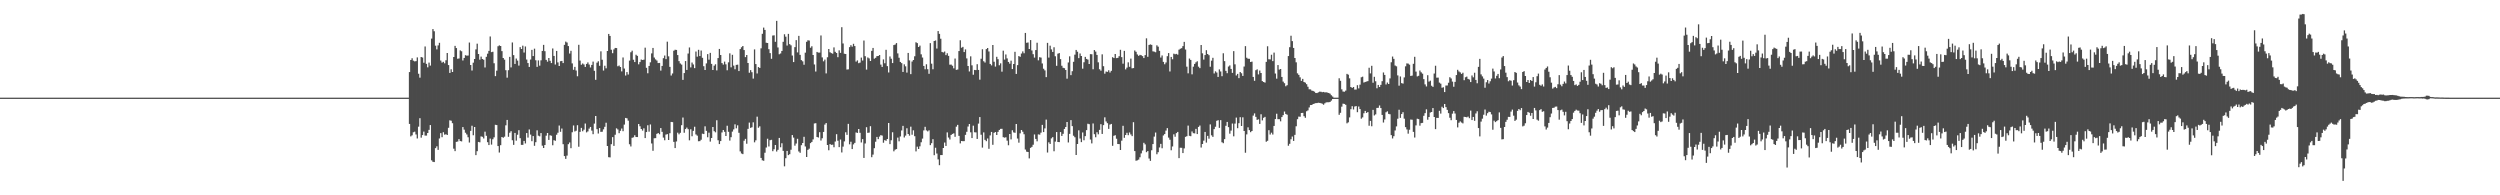 <?xml version="1.0" encoding="UTF-8"?>
<svg xmlns="http://www.w3.org/2000/svg" width="1920" height="150">
  <path d="M0 75.000h1v1.000H0zM1 75.000h1v1.000H1zM2 75.000h1v1.000H2zM3 75.000h1v1.000H3zM4 75.000h1v1.000H4zM5 75.000h1v1.000H5zM6 75.000h1v1.000H6zM7 75.000h1v1.000H7zM8 75.000h1v1.000H8zM9 75.000h1v1.000H9zM10 75.000h1v1.000H10zM11 75.000h1v1.000H11zM12 75.000h1v1.000H12zM13 75.000h1v1.000H13zM14 75.000h1v1.000H14zM15 75.000h1v1.000H15zM16 75.000h1v1.000H16zM17 75.000h1v1.000H17zM18 75.000h1v1.000H18zM19 75.000h1v1.000H19zM20 75.000h1v1.000H20zM21 75.000h1v1.000H21zM22 75.000h1v1.000H22zM23 75.000h1v1.000H23zM24 75.000h1v1.000H24zM25 75.000h1v1.000H25zM26 75.000h1v1.000H26zM27 75.000h1v1.000H27zM28 75.000h1v1.000H28zM29 75.000h1v1.000H29zM30 75.000h1v1.000H30zM31 75.000h1v1.000H31zM32 75.000h1v1.000H32zM33 75.000h1v1.000H33zM34 75.000h1v1.000H34zM35 75.000h1v1.000H35zM36 75.000h1v1.000H36zM37 75.000h1v1.000H37zM38 75.000h1v1.000H38zM39 75.000h1v1.000H39zM40 75.000h1v1.000H40zM41 75.000h1v1.000H41zM42 75.000h1v1.000H42zM43 75.000h1v1.000H43zM44 75.000h1v1.000H44zM45 75.000h1v1.000H45zM46 75.000h1v1.000H46zM47 75.000h1v1.000H47zM48 75.000h1v1.000H48zM49 75.000h1v1.000H49zM50 75.000h1v1.000H50zM51 75.000h1v1.000H51zM52 75.000h1v1.000H52zM53 75.000h1v1.000H53zM54 75.000h1v1.000H54zM55 75.000h1v1.000H55zM56 75.000h1v1.000H56zM57 75.000h1v1.000H57zM58 75.000h1v1.000H58zM59 75.000h1v1.000H59zM60 75.000h1v1.000H60zM61 75.000h1v1.000H61zM62 75.000h1v1.000H62zM63 75.000h1v1.000H63zM64 75.000h1v1.000H64zM65 75.000h1v1.000H65zM66 75.000h1v1.000H66zM67 75.000h1v1.000H67zM68 75.000h1v1.000H68zM69 75.000h1v1.000H69zM70 75.000h1v1.000H70zM71 75.000h1v1.000H71zM72 75.000h1v1.000H72zM73 75.000h1v1.000H73zM74 75.000h1v1.000H74zM75 75.000h1v1.000H75zM76 75.000h1v1.000H76zM77 75.000h1v1.000H77zM78 75.000h1v1.000H78zM79 75.000h1v1.000H79zM80 75.000h1v1.000H80zM81 75.000h1v1.000H81zM82 75.000h1v1.000H82zM83 75.000h1v1.000H83zM84 75.000h1v1.000H84zM85 75.000h1v1.000H85zM86 75.000h1v1.000H86zM87 75.000h1v1.000H87zM88 75.000h1v1.000H88zM89 75.000h1v1.000H89zM90 75.000h1v1.000H90zM91 75.000h1v1.000H91zM92 75.000h1v1.000H92zM93 75.000h1v1.000H93zM94 75.000h1v1.000H94zM95 75.000h1v1.000H95zM96 75.000h1v1.000H96zM97 75.000h1v1.000H97zM98 75.000h1v1.000H98zM99 75.000h1v1.000H99zM100 75.000h1v1.000H100zM101 75.000h1v1.000H101zM102 75.000h1v1.000H102zM103 75.000h1v1.000H103zM104 75.000h1v1.000H104zM105 75.000h1v1.000H105zM106 75.000h1v1.000H106zM107 75.000h1v1.000H107zM108 75.000h1v1.000H108zM109 75.000h1v1.000H109zM110 75.000h1v1.000H110zM111 75.000h1v1.000H111zM112 75.000h1v1.000H112zM113 75.000h1v1.000H113zM114 75.000h1v1.000H114zM115 75.000h1v1.000H115zM116 75.000h1v1.000H116zM117 75.000h1v1.000H117zM118 75.000h1v1.000H118zM119 75.000h1v1.000H119zM120 75.000h1v1.000H120zM121 75.000h1v1.000H121zM122 75.000h1v1.000H122zM123 75.000h1v1.000H123zM124 75.000h1v1.000H124zM125 75.000h1v1.000H125zM126 75.000h1v1.000H126zM127 75.000h1v1.000H127zM128 75.000h1v1.000H128zM129 75.000h1v1.000H129zM130 75.000h1v1.000H130zM131 75.000h1v1.000H131zM132 75.000h1v1.000H132zM133 75.000h1v1.000H133zM134 75.000h1v1.000H134zM135 75.000h1v1.000H135zM136 75.000h1v1.000H136zM137 75.000h1v1.000H137zM138 75.000h1v1.000H138zM139 75.000h1v1.000H139zM140 75.000h1v1.000H140zM141 75.000h1v1.000H141zM142 75.000h1v1.000H142zM143 75.000h1v1.000H143zM144 75.000h1v1.000H144zM145 75.000h1v1.000H145zM146 75.000h1v1.000H146zM147 75.000h1v1.000H147zM148 75.000h1v1.000H148zM149 75.000h1v1.000H149zM150 75.000h1v1.000H150zM151 75.000h1v1.000H151zM152 75.000h1v1.000H152zM153 75.000h1v1.000H153zM154 75.000h1v1.000H154zM155 75.000h1v1.000H155zM156 75.000h1v1.000H156zM157 75.000h1v1.000H157zM158 75.000h1v1.000H158zM159 75.000h1v1.000H159zM160 75.000h1v1.000H160zM161 75.000h1v1.000H161zM162 75.000h1v1.000H162zM163 75.000h1v1.000H163zM164 75.000h1v1.000H164zM165 75.000h1v1.000H165zM166 75.000h1v1.000H166zM167 75.000h1v1.000H167zM168 75.000h1v1.000H168zM169 75.000h1v1.000H169zM170 75.000h1v1.000H170zM171 75.000h1v1.000H171zM172 75.000h1v1.000H172zM173 75.000h1v1.000H173zM174 75.000h1v1.000H174zM175 75.000h1v1.000H175zM176 75.000h1v1.000H176zM177 75.000h1v1.000H177zM178 75.000h1v1.000H178zM179 75.000h1v1.000H179zM180 75.000h1v1.000H180zM181 75.000h1v1.000H181zM182 75.000h1v1.000H182zM183 75.000h1v1.000H183zM184 75.000h1v1.000H184zM185 75.000h1v1.000H185zM186 75.000h1v1.000H186zM187 75.000h1v1.000H187zM188 75.000h1v1.000H188zM189 75.000h1v1.000H189zM190 75.000h1v1.000H190zM191 75.000h1v1.000H191zM192 75.000h1v1.000H192zM193 75.000h1v1.000H193zM194 75.000h1v1.000H194zM195 75.000h1v1.000H195zM196 75.000h1v1.000H196zM197 75.000h1v1.000H197zM198 75.000h1v1.000H198zM199 75.000h1v1.000H199zM200 75.000h1v1.000H200zM201 75.000h1v1.000H201zM202 75.000h1v1.000H202zM203 75.000h1v1.000H203zM204 75.000h1v1.000H204zM205 75.000h1v1.000H205zM206 75.000h1v1.000H206zM207 75.000h1v1.000H207zM208 75.000h1v1.000H208zM209 75.000h1v1.000H209zM210 75.000h1v1.000H210zM211 75.000h1v1.000H211zM212 75.000h1v1.000H212zM213 75.000h1v1.000H213zM214 75.000h1v1.000H214zM215 75.000h1v1.000H215zM216 75.000h1v1.000H216zM217 75.000h1v1.000H217zM218 75.000h1v1.000H218zM219 75.000h1v1.000H219zM220 75.000h1v1.000H220zM221 75.000h1v1.000H221zM222 75.000h1v1.000H222zM223 75.000h1v1.000H223zM224 75.000h1v1.000H224zM225 75.000h1v1.000H225zM226 75.000h1v1.000H226zM227 75.000h1v1.000H227zM228 75.000h1v1.000H228zM229 75.000h1v1.000H229zM230 75.000h1v1.000H230zM231 75.000h1v1.000H231zM232 75.000h1v1.000H232zM233 75.000h1v1.000H233zM234 75.000h1v1.000H234zM235 75.000h1v1.000H235zM236 75.000h1v1.000H236zM237 75.000h1v1.000H237zM238 75.000h1v1.000H238zM239 75.000h1v1.000H239zM240 75.000h1v1.000H240zM241 75.000h1v1.000H241zM242 75.000h1v1.000H242zM243 75.000h1v1.000H243zM244 75.000h1v1.000H244zM245 75.000h1v1.000H245zM246 75.000h1v1.000H246zM247 75.000h1v1.000H247zM248 75.000h1v1.000H248zM249 75.000h1v1.000H249zM250 75.000h1v1.000H250zM251 75.000h1v1.000H251zM252 75.000h1v1.000H252zM253 75.000h1v1.000H253zM254 75.000h1v1.000H254zM255 75.000h1v1.000H255zM256 75.000h1v1.000H256zM257 75.000h1v1.000H257zM258 75.000h1v1.000H258zM259 75.000h1v1.000H259zM260 75.000h1v1.000H260zM261 75.000h1v1.000H261zM262 75.000h1v1.000H262zM263 75.000h1v1.000H263zM264 75.000h1v1.000H264zM265 75.000h1v1.000H265zM266 75.000h1v1.000H266zM267 75.000h1v1.000H267zM268 75.000h1v1.000H268zM269 75.000h1v1.000H269zM270 75.000h1v1.000H270zM271 75.000h1v1.000H271zM272 75.000h1v1.000H272zM273 75.000h1v1.000H273zM274 75.000h1v1.000H274zM275 75.000h1v1.000H275zM276 75.000h1v1.000H276zM277 75.000h1v1.000H277zM278 75.000h1v1.000H278zM279 75.000h1v1.000H279zM280 75.000h1v1.000H280zM281 75.000h1v1.000H281zM282 75.000h1v1.000H282zM283 75.000h1v1.000H283zM284 75.000h1v1.000H284zM285 75.000h1v1.000H285zM286 75.000h1v1.000H286zM287 75.000h1v1.000H287zM288 75.000h1v1.000H288zM289 75.000h1v1.000H289zM290 75.000h1v1.000H290zM291 75.000h1v1.000H291zM292 75.000h1v1.000H292zM293 75.000h1v1.000H293zM294 75.000h1v1.000H294zM295 75.000h1v1.000H295zM296 75.000h1v1.000H296zM297 75.000h1v1.000H297zM298 75.000h1v1.000H298zM299 75.000h1v1.000H299zM300 75.000h1v1.000H300zM301 75.000h1v1.000H301zM302 75.000h1v1.000H302zM303 75.000h1v1.000H303zM304 75.000h1v1.000H304zM305 75.000h1v1.000H305zM306 75.000h1v1.000H306zM307 75.000h1v1.000H307zM308 75.000h1v1.000H308zM309 75.000h1v1.000H309zM310 75.000h1v1.000H310zM311 75.000h1v1.000H311zM312 75.000h1v1.000H312zM313 75.000h1v1.000H313zM314 55.354h1v39.806H314zM315 46.061h1v58.689H315zM316 44.755h1v59.188H316zM317 46.599h1v54.987H317zM318 47.133h1v53.967H318zM319 46.934h1v56.318H319zM320 44.082h1v62.245H320zM321 56.620h1v40.665H321zM322 59.668h1v31.100H322zM323 43.796h1v61.932H323zM324 44.179h1v59.531H324zM325 48.188h1v52.869H325zM326 35.707h1v68.444H326zM327 49.064h1v55.061H327zM328 51.708h1v50.428H328zM329 48.077h1v51.657H329zM330 50.369h1v45.694H330zM331 29.635h1v93.477H331zM332 22.321h1v101.935H332zM333 24.014h1v100.463H333zM334 35.051h1v78.715H334zM335 37.954h1v74.439H335zM336 34.844h1v80.262H336zM337 32.859h1v73.486H337zM338 46.508h1v55.716H338zM339 48.088h1v57.268H339zM340 47.463h1v54.062H340zM341 48.661h1v54.771H341zM342 46.275h1v56.843H342zM343 40.709h1v62.992H343zM344 49.988h1v48.141H344zM345 55.988h1v36.437H345zM346 53.205h1v39.532H346zM347 55.292h1v39.336H347zM348 43.790h1v70.407H348zM349 35.216h1v80.834H349zM350 36.894h1v72.072H350zM351 45.088h1v63.621H351zM352 44.886h1v61.955H352zM353 38.726h1v69.602H353zM354 39.353h1v69.248H354zM355 46.430h1v51.164H355zM356 44.517h1v55.047H356zM357 42.375h1v59.548H357zM358 42.755h1v60.514H358zM359 42.635h1v62.795H359zM360 32.660h1v76.797H360zM361 49.904h1v50.579H361zM362 54.167h1v42.393H362zM363 48.135h1v55.747H363zM364 45.333h1v52.193H364zM365 37.947h1v81.216H365zM366 33.554h1v82.588H366zM367 41.456h1v67.573H367zM368 45.819h1v63.489H368zM369 43.485h1v61.269H369zM370 45.324h1v59.758H370zM371 45.859h1v60.459H371zM372 51.792h1v49.319H372zM373 43.602h1v60.705H373zM374 41.218h1v67.970H374zM375 39.048h1v72.365H375zM376 28.003h1v78.442H376zM377 40.055h1v70.990H377zM378 39.753h1v67.209H378zM379 48.604h1v56.859H379zM380 58.457h1v37.378H380zM381 54.261h1v41.785H381zM382 35.548h1v76.618H382zM383 34.851h1v82.287H383zM384 35.312h1v76.208H384zM385 39.294h1v65.928H385zM386 44.551h1v61.217H386zM387 45.818h1v59.133H387zM388 53.920h1v42.327H388zM389 59.666h1v32.439H389zM390 53.901h1v51.167H390zM391 43.657h1v58.292H391zM392 51.744h1v48.995H392zM393 32.596h1v75.120H393zM394 42.336h1v68.944H394zM395 49.077h1v52.992H395zM396 44.934h1v63.075H396zM397 46.539h1v56.953H397zM398 50.374h1v49.613H398zM399 36.192h1v69.932H399zM400 37.625h1v73.656H400zM401 35.058h1v76.185H401zM402 40.334h1v67.924H402zM403 35.692h1v74.474H403zM404 45.710h1v56.474H404zM405 48.458h1v57.232H405zM406 51.389h1v48.036H406zM407 45.715h1v57.674H407zM408 38.289h1v70.144H408zM409 43.037h1v61.455H409zM410 37.401h1v74.554H410zM411 46.279h1v62.912H411zM412 51.365h1v48.728H412zM413 46.385h1v57.820H413zM414 50.444h1v54.261H414zM415 46.343h1v55.858H415zM416 39.094h1v72.770H416zM417 34.437h1v79.208H417zM418 39.331h1v72.006H418zM419 46.003h1v58.210H419zM420 47.359h1v54.775H420zM421 44.557h1v62.907H421zM422 46.700h1v57.191H422zM423 48.450h1v55.802H423zM424 37.231h1v74.321H424zM425 42.940h1v64.736H425zM426 49.554h1v58.568H426zM427 39.093h1v64.388H427zM428 47.927h1v54.004H428zM429 50.684h1v45.731H429zM430 47.006h1v54.200H430zM431 46.779h1v51.936H431zM432 48.414h1v62.348H432zM433 34.436h1v85.446H433zM434 31.930h1v90.066H434zM435 32.682h1v86.795H435zM436 35.360h1v75.403H436zM437 41.110h1v68.309H437zM438 39.005h1v74.820H438zM439 48.708h1v52.852H439zM440 53.613h1v42.748H440zM441 51.370h1v49.589H441zM442 54.171h1v46.240H442zM443 58.573h1v37.606H443zM444 34.387h1v78.299H444zM445 46.521h1v54.775H445zM446 49.732h1v48.473H446zM447 48.766h1v52.048H447zM448 49.517h1v50.075H448zM449 51.426h1v43.473H449zM450 49.091h1v52.577H450zM451 47.917h1v52.995H451zM452 49.569h1v49.219H452zM453 51.790h1v45.681H453zM454 49.872h1v50.429H454zM455 47.300h1v55.779H455zM456 54.366h1v40.548H456zM457 61.307h1v27.773H457zM458 48.135h1v51.069H458zM459 47.053h1v55.501H459zM460 50.513h1v47.825H460zM461 39.443h1v61.837H461zM462 45.862h1v55.293H462zM463 54.167h1v45.151H463zM464 50.482h1v46.894H464zM465 52.492h1v41.782H465zM466 39.144h1v72.965H466zM467 26.044h1v94.669H467zM468 27.589h1v93.314H468zM469 38.185h1v72.545H469zM470 40.867h1v64.445H470zM471 37.917h1v74.102H471zM472 36.788h1v66.675H472zM473 36.902h1v61.656H473zM474 50.889h1v48.552H474zM475 50.311h1v51.973H475zM476 51.447h1v49.005H476zM477 54.841h1v43.896H477zM478 44.129h1v56.643H478zM479 52.617h1v43.073H479zM480 58.013h1v32.542H480zM481 55.333h1v35.547H481zM482 57.233h1v35.453H482zM483 46.551h1v64.255H483zM484 40.134h1v72.375H484zM485 38.893h1v66.937H485zM486 45.900h1v59.570H486zM487 47.670h1v56.231H487zM488 42.054h1v63.151H488zM489 42.911h1v62.339H489zM490 49.394h1v45.860H490zM491 47.675h1v49.298H491zM492 45.748h1v53.337H492zM493 46.068h1v54.249H493zM494 45.805h1v52.743H494zM495 36.601h1v69.441H495zM496 52.064h1v49.345H496zM497 56.283h1v39.946H497zM498 50.656h1v50.487H498zM499 47.879h1v47.686H499zM500 40.985h1v69.217H500zM501 36.826h1v78.969H501zM502 44.210h1v61.996H502zM503 45.636h1v60.442H503zM504 46.493h1v56.336H504zM505 48.435h1v53.704H505zM506 48.341h1v54.773H506zM507 54.231h1v44.146H507zM508 50.629h1v50.620H508zM509 44.687h1v60.970H509zM510 42.653h1v65.094H510zM511 45.436h1v57.924H511zM512 32.007h1v70.982H512zM513 43.253h1v64.261H513zM514 51.332h1v50.985H514zM515 57.996h1v35.641H515zM516 56.445h1v37.352H516zM517 38.965h1v70.003H517zM518 38.187h1v75.507H518zM519 38.361h1v70.260H519zM520 42.296h1v59.600H520zM521 46.951h1v56.193H521zM522 48.746h1v53.233H522zM523 49.623h1v46.522H523zM524 61.320h1v28.969H524zM525 56.137h1v45.810H525zM526 46.897h1v52.233H526zM527 53.705h1v44.310H527zM528 41.102h1v58.144H528zM529 36.447h1v71.316H529zM530 51.747h1v47.510H530zM531 48.020h1v56.609H531zM532 49.510h1v51.018H532zM533 52.329h1v45.010H533zM534 39.587h1v63.703H534zM535 43.499h1v60.716H535zM536 38.261h1v70.218H536zM537 43.074h1v65.302H537zM538 38.799h1v68.542H538zM539 44.381h1v58.296H539zM540 50.849h1v52.109H540zM541 53.766h1v43.273H541zM542 48.689h1v51.805H542zM543 41.550h1v63.855H543zM544 45.846h1v56.068H544zM545 40.608h1v68.160H545zM546 49.028h1v56.949H546zM547 53.781h1v43.748H547zM548 50.454h1v50.324H548zM549 49.360h1v52.277H549zM550 54.076h1v38.292H550zM551 44.583h1v63.116H551zM552 37.576h1v73.055H552zM553 42.259h1v66.090H553zM554 48.424h1v53.328H554zM555 49.615h1v50.237H555zM556 47.303h1v53.928H556zM557 49.427h1v55.035H557zM558 53.959h1v42.585H558zM559 47.865h1v53.372H559zM560 40.944h1v67.018H560zM561 51.717h1v53.650H561zM562 42.062h1v58.986H562zM563 50.384h1v49.010H563zM564 53.174h1v42.310H564zM565 49.838h1v48.718H565zM566 49.686h1v46.585H566zM567 54.564h1v47.414H567zM568 37.668h1v78.583H568zM569 36.325h1v81.550H569zM570 35.326h1v83.043H570zM571 38.444h1v69.615H571zM572 43.863h1v62.780H572zM573 42.217h1v68.184H573zM574 48.405h1v50.584H574zM575 55.851h1v38.290H575zM576 53.848h1v44.374H576zM577 55.448h1v42.291H577zM578 60.341h1v33.587H578zM579 37.920h1v71.409H579zM580 49.204h1v58.560H580zM581 56.440h1v33.186H581zM582 51.506h1v46.608H582zM583 52.185h1v44.821H583zM584 37.108h1v84.176H584zM585 25.977h1v97.169H585zM586 21.182h1v102.287H586zM587 22.985h1v94.317H587zM588 32.821h1v80.509H588zM589 33.016h1v73.507H589zM590 37.788h1v74.700H590zM591 40.815h1v66.882H591zM592 45.154h1v62.204H592zM593 27.273h1v88.857H593zM594 27.127h1v87.485H594zM595 32.111h1v79.254H595zM596 16.025h1v100.375H596zM597 36.459h1v78.604H597zM598 41.690h1v64.256H598zM599 41.052h1v72.028H599zM600 39.104h1v70.909H600zM601 32.105h1v83.772H601zM602 26.306h1v101.421H602zM603 28.147h1v93.364H603zM604 34.953h1v80.963H604zM605 26.035h1v93.095H605zM606 33.893h1v84.512H606zM607 34.803h1v80.218H607zM608 42.628h1v61.101H608zM609 47.685h1v57.973H609zM610 36.195h1v75.678H610zM611 30.812h1v79.444H611zM612 40.236h1v66.372H612zM613 27.538h1v88.811H613zM614 42.126h1v75.244H614zM615 46.189h1v65.347H615zM616 47.087h1v62.725H616zM617 49.737h1v55.313H617zM618 40.470h1v72.007H618zM619 32.111h1v88.471H619zM620 30.935h1v84.173H620zM621 31.130h1v83.024H621zM622 36.646h1v73.292H622zM623 35.516h1v73.507H623zM624 42.218h1v64.843H624zM625 49.530h1v45.303H625zM626 54.940h1v39.663H626zM627 39.889h1v65.337H627zM628 40.420h1v65.220H628zM629 40.398h1v61.134H629zM630 27.230h1v80.704H630zM631 44.078h1v62.128H631zM632 47.103h1v54.236H632zM633 45.764h1v49.913H633zM634 56.383h1v38.121H634zM635 43.981h1v67.370H635zM636 37.647h1v77.775H636zM637 40.118h1v70.535H637zM638 40.799h1v70.483H638zM639 41.237h1v69.884H639zM640 36.380h1v76.716H640zM641 39.803h1v68.895H641zM642 40.697h1v62.352H642zM643 43.930h1v64.148H643zM644 38.669h1v74.346H644zM645 40.578h1v66.582H645zM646 20.869h1v96.202H646zM647 33.370h1v79.201H647zM648 41.279h1v67.307H648zM649 41.449h1v60.140H649zM650 53.380h1v50.191H650zM651 53.257h1v41.885H651zM652 36.218h1v74.622H652zM653 34.715h1v74.154H653zM654 35.865h1v78.600H654zM655 33.638h1v77.279H655zM656 35.377h1v74.341H656zM657 47.316h1v54.411H657zM658 46.410h1v55.701H658zM659 48.556h1v50.524H659zM660 48.101h1v53.883H660zM661 44.222h1v65.207H661zM662 46.493h1v60.380H662zM663 31.145h1v90.133H663zM664 43.175h1v67.001H664zM665 53.471h1v44.243H665zM666 44.130h1v57.901H666zM667 44.834h1v57.019H667zM668 46.847h1v50.058H668zM669 39.066h1v81.661H669zM670 36.812h1v81.909H670zM671 45.082h1v68.714H671zM672 44.392h1v64.437H672zM673 43.098h1v62.092H673zM674 43.022h1v63.819H674zM675 42.240h1v62.691H675zM676 49.625h1v54.176H676zM677 51.384h1v52.775H677zM678 45.620h1v63.997H678zM679 48.585h1v59.054H679zM680 38.260h1v69.861H680zM681 50.792h1v55.940H681zM682 55.670h1v38.776H682zM683 43.382h1v67.320H683zM684 45.113h1v62.593H684zM685 48.444h1v53.141H685zM686 34.587h1v81.619H686zM687 34.197h1v80.762H687zM688 33.082h1v81.377H688zM689 41.017h1v64.671H689zM690 44.342h1v64.216H690zM691 47.553h1v57.271H691zM692 48.501h1v51.680H692zM693 55.261h1v41.404H693zM694 49.432h1v56.145H694zM695 50.945h1v53.198H695zM696 55.740h1v42.768H696zM697 40.645h1v62.283H697zM698 46.376h1v57.837H698zM699 56.929h1v40.353H699zM700 47.249h1v56.239H700zM701 46.099h1v53.984H701zM702 43.235h1v61.386H702zM703 32.465h1v83.795H703zM704 33.122h1v79.537H704zM705 36.104h1v78.303H705zM706 35.015h1v77.366H706zM707 41.747h1v67.514H707zM708 44.167h1v62.300H708zM709 50.635h1v49.489H709zM710 53.213h1v44.157H710zM711 49.339h1v50.802H711zM712 53.170h1v47.769H712zM713 56.699h1v43.382H713zM714 33.144h1v78.342H714zM715 48.904h1v61.053H715zM716 53.209h1v53.716H716zM717 31.488h1v87.715H717zM718 31.088h1v82.366H718zM719 37.250h1v80.676H719zM720 23.848h1v98.546H720zM721 26.003h1v100.894H721zM722 29.738h1v89.352H722zM723 39.864h1v79.248H723zM724 40.276h1v73.403H724zM725 39.582h1v69.879H725zM726 42.357h1v69.745H726zM727 40.890h1v60.811H727zM728 42.920h1v62.725H728zM729 49.646h1v57.529H729zM730 49.610h1v54.024H730zM731 50.476h1v52.406H731zM732 52.467h1v49.931H732zM733 44.936h1v60.103H733zM734 53.655h1v43.647H734zM735 53.379h1v42.539H735zM736 39.242h1v65.115H736zM737 30.904h1v79.223H737zM738 36.679h1v71.589H738zM739 36.002h1v72.444H739zM740 39.995h1v68.410H740zM741 37.936h1v65.631H741zM742 44.836h1v56.382H742zM743 50.675h1v46.507H743zM744 54.910h1v40.298H744zM745 43.274h1v58.370H745zM746 50.192h1v55.842H746zM747 57.386h1v39.134H747zM748 53.709h1v47.847H748zM749 53.845h1v47.831H749zM750 49.297h1v57.417H750zM751 53.709h1v41.202H751zM752 61.188h1v28.716H752zM753 45.106h1v58.382H753zM754 37.817h1v75.546H754zM755 47.048h1v54.623H755zM756 48.049h1v59.364H756zM757 37.725h1v70.738H757zM758 36.883h1v69.479H758zM759 39.528h1v74.750H759zM760 49.083h1v54.888H760zM761 50.206h1v51.142H761zM762 34.549h1v76.671H762zM763 47.424h1v54.578H763zM764 51.146h1v50.218H764zM765 43.601h1v60.093H765zM766 45.457h1v55.800H766zM767 50.147h1v49.650H767zM768 48.650h1v50.309H768zM769 55.038h1v43.904H769zM770 38.906h1v66.469H770zM771 45.761h1v59.968H771zM772 41.813h1v63.630H772zM773 44.827h1v63.204H773zM774 47.555h1v64.031H774zM775 48.905h1v53.996H775zM776 46.606h1v60.468H776zM777 53.039h1v47.022H777zM778 49.164h1v52.508H778zM779 39.802h1v62.195H779zM780 56.784h1v38.453H780zM781 50.003h1v56.412H781zM782 43.053h1v66.532H782zM783 43.639h1v58.765H783zM784 41.099h1v58.746H784zM785 39.495h1v61.686H785zM786 40.902h1v62.233H786zM787 25.285h1v89.575H787zM788 32.865h1v83.635H788zM789 32.596h1v84.128H789zM790 37.639h1v84.021H790zM791 30.790h1v82.765H791zM792 38.739h1v74.049H792zM793 41.630h1v69.548H793zM794 44.222h1v59.048H794zM795 38.438h1v68.263H795zM796 32.819h1v75.725H796zM797 46.350h1v56.859H797zM798 43.940h1v59.474H798zM799 44.219h1v57.656H799zM800 48.756h1v47.149H800zM801 52.795h1v48.627H801zM802 54.061h1v44.561H802zM803 59.255h1v32.604H803zM804 32.928h1v84.227H804zM805 44.221h1v65.114H805zM806 35.056h1v75.488H806zM807 37.944h1v68.371H807zM808 39.861h1v65.469H808zM809 36.318h1v79.841H809zM810 43.231h1v65.536H810zM811 50.514h1v50.912H811zM812 41.203h1v67.832H812zM813 40.746h1v68.397H813zM814 45.432h1v55.978H814zM815 50.490h1v53.924H815zM816 52.054h1v50.727H816zM817 52.365h1v46.681H817zM818 53.780h1v43.751H818zM819 60.402h1v33.299H819zM820 47.948h1v61.461H820zM821 43.284h1v59.550H821zM822 57.724h1v34.521H822zM823 54.684h1v42.173H823zM824 47.441h1v56.820H824zM825 41.991h1v63.442H825zM826 38.342h1v80.690H826zM827 39.715h1v70.891H827zM828 44.631h1v55.464H828zM829 41.043h1v65.356H829zM830 42.999h1v66.173H830zM831 52.733h1v49.023H831zM832 47.840h1v59.875H832zM833 43.665h1v60.866H833zM834 45.248h1v54.709H834zM835 45.760h1v49.264H835zM836 49.174h1v46.228H836zM837 41.595h1v65.571H837zM838 41.674h1v68.433H838zM839 53.201h1v41.605H839zM840 38.454h1v64.597H840zM841 39.649h1v65.749H841zM842 42.204h1v59.388H842zM843 47.885h1v55.264H843zM844 53.199h1v46.564H844zM845 54.286h1v41.079H845zM846 41.742h1v61.111H846zM847 50.819h1v45.291H847zM848 56.589h1v33.532H848zM849 54.928h1v38.340H849zM850 55.172h1v39.443H850zM851 53.988h1v44.968H851zM852 55.715h1v39.963H852zM853 54.353h1v40.830H853zM854 43.918h1v68.071H854zM855 44.571h1v59.736H855zM856 41.490h1v62.321H856zM857 44.636h1v61.935H857zM858 44.418h1v66.152H858zM859 43.160h1v67.555H859zM860 38.271h1v76.942H860zM861 43.886h1v64.161H861zM862 48.918h1v47.686H862zM863 39.064h1v66.788H863zM864 53.322h1v50.355H864zM865 51.938h1v50.052H865zM866 47.895h1v55.955H866zM867 51.317h1v50.422H867zM868 45.007h1v58.285H868zM869 52.491h1v52.067H869zM870 52.295h1v41.543H870zM871 38.767h1v77.254H871zM872 39.768h1v83.670H872zM873 41.806h1v81.312H873zM874 42.904h1v79.692H874zM875 42.156h1v78.620H875zM876 42.468h1v75.348H876zM877 43.089h1v72.523H877zM878 44.589h1v65.088H878zM879 42.343h1v68.555H879zM880 29.415h1v87.475H880zM881 43.609h1v72.402H881zM882 34.520h1v87.258H882zM883 34.105h1v89.428H883zM884 34.474h1v80.937H884zM885 39.422h1v71.211H885zM886 39.667h1v65.268H886zM887 40.158h1v61.614H887zM888 34.811h1v83.649H888zM889 35.848h1v81.035H889zM890 39.072h1v74.181H890zM891 44.174h1v66.294H891zM892 42.608h1v71.272H892zM893 47.499h1v56.554H893zM894 49.363h1v53.616H894zM895 47.994h1v52.291H895zM896 43.184h1v55.244H896zM897 40.775h1v64.880H897zM898 54.909h1v52.385H898zM899 43.723h1v71.679H899zM900 45.524h1v66.956H900zM901 41.220h1v61.953H901zM902 41.660h1v63.360H902zM903 41.373h1v60.860H903zM904 41.986h1v59.318H904zM905 38.155h1v83.275H905zM906 37.413h1v76.047H906zM907 36.995h1v76.497H907zM908 35.440h1v82.124H908zM909 32.145h1v81.825H909zM910 38.024h1v67.074H910zM911 51.225h1v53.378H911zM912 56.313h1v40.158H912zM913 44.928h1v59.356H913zM914 46.051h1v58.537H914zM915 57.089h1v43.853H915zM916 51.212h1v51.078H916zM917 49.126h1v53.319H917zM918 47.882h1v51.096H918zM919 47.042h1v55.907H919zM920 51.193h1v46.291H920zM921 52.307h1v44.106H921zM922 34.578h1v78.735H922zM923 40.952h1v69.657H923zM924 45.789h1v62.262H924zM925 42.282h1v59.068H925zM926 38.563h1v70.959H926zM927 41.471h1v62.886H927zM928 42.395h1v64.095H928zM929 51.267h1v44.279H929zM930 46.604h1v57.323H930zM931 44.375h1v60.714H931zM932 56.416h1v42.776H932zM933 54.802h1v42.515H933zM934 55.718h1v37.047H934zM935 59.102h1v33.191H935zM936 53.291h1v44.923H936zM937 54.888h1v37.376H937zM938 58.527h1v50.733H938zM939 40.887h1v69.103H939zM940 46.928h1v59.938H940zM941 54.445h1v42.146H941zM942 56.201h1v37.456H942zM943 51.077h1v46.559H943zM944 50.233h1v52.444H944zM945 52.931h1v47.350H945zM946 55.953h1v38.915H946zM947 39.279h1v65.400H947zM948 49.387h1v45.526H948zM949 57.954h1v32.354H949zM950 56.718h1v41.717H950zM951 60.003h1v34.613H951zM952 55.307h1v34.688H952zM953 56.283h1v40.490H953zM954 58.322h1v31.785H954zM955 51.087h1v49.528H955zM956 35.410h1v81.886H956zM957 44.319h1v58.893H957zM958 45.131h1v52.638H958zM959 45.135h1v54.793H959zM960 47.630h1v53.888H960zM961 47.292h1v53.305H961zM962 59.098h1v29.696H962zM963 62.056h1v25.039H963zM964 53.930h1v35.843H964zM965 53.267h1v38.806H965zM966 57.149h1v34.475H966zM967 54.151h1v41.034H967zM968 56.041h1v31.722H968zM969 62.334h1v30.140H969zM970 62.979h1v27.510H970zM971 63.443h1v26.301H971zM972 47.490h1v61.346H972zM973 35.511h1v72.641H973zM974 45.503h1v54.488H974zM975 45.635h1v57.669H975zM976 42.036h1v59.829H976zM977 46.972h1v56.341H977zM978 40.379h1v56.355H978zM979 56.499h1v34.960H979zM980 60.401h1v26.922H980zM981 49.991h1v41.574H981zM982 53.451h1v38.070H982zM983 53.003h1v40.205H983zM984 59.075h1v30.854H984zM985 62.648h1v25.789H985zM986 63.910h1v21.756H986zM987 66.236h1v21.261H987zM988 65.442h1v22.693H988zM989 43.059h1v68.862H989zM990 36.253h1v74.171H990zM991 27.461h1v79.491H991zM992 31.602h1v73.248H992zM993 36.788h1v71.473H993zM994 44.539h1v59.026H994zM995 47.893h1v49.093H995zM996 56.331h1v35.224H996zM997 57.479h1v32.087H997zM998 59.379h1v30.292H998zM999 62.097h1v24.666H999zM1000 60.567h1v26.113H1000zM1001 62.980h1v26.266H1001zM1002 63.505h1v26.975H1002zM1003 64.676h1v20.782H1003zM1004 66.594h1v18.195H1004zM1005 68.535h1v13.988H1005zM1006 68.635h1v12.046H1006zM1007 69.558h1v11.096H1007zM1008 69.848h1v10.013H1008zM1009 70.418h1v9.124H1009zM1010 71.351h1v7.836H1010zM1011 71.476h1v7.678H1011zM1012 70.898h1v8.007H1012zM1013 70.405h1v8.627H1013zM1014 70.440h1v8.798H1014zM1015 70.796h1v8.868H1015zM1016 70.630h1v9.796H1016zM1017 70.942h1v8.439H1017zM1018 70.837h1v7.813H1018zM1019 71.134h1v7.411H1019zM1020 71.402h1v7.159H1020zM1021 71.913h1v6.383H1021zM1022 73.188h1v4.055H1022zM1023 74.154h1v1.864H1023zM1024 75.000h1v1.000H1024zM1025 75.000h1v1.000H1025zM1026 75.000h1v1.000H1026zM1027 75.000h1v1.000H1027zM1028 60.087h1v28.077H1028zM1029 62.040h1v24.591H1029zM1030 68.598h1v13.335H1030zM1031 70.301h1v9.324H1031zM1032 70.438h1v9.383H1032zM1033 69.592h1v10.895H1033zM1034 56.717h1v37.994H1034zM1035 57.320h1v36.625H1035zM1036 60.158h1v29.995H1036zM1037 66.812h1v17.031H1037zM1038 67.539h1v14.015H1038zM1039 66.800h1v17.282H1039zM1040 68.823h1v13.003H1040zM1041 68.776h1v12.701H1041zM1042 65.410h1v20.744H1042zM1043 67.884h1v13.929H1043zM1044 65.011h1v18.740H1044zM1045 59.330h1v31.792H1045zM1046 58.869h1v31.282H1046zM1047 63.386h1v23.608H1047zM1048 62.910h1v22.273H1048zM1049 62.641h1v24.088H1049zM1050 62.327h1v23.740H1050zM1051 52.007h1v44.567H1051zM1052 56.374h1v36.430H1052zM1053 50.531h1v46.422H1053zM1054 63.561h1v20.821H1054zM1055 58.988h1v29.687H1055zM1056 62.420h1v25.420H1056zM1057 67.767h1v15.129H1057zM1058 65.249h1v17.565H1058zM1059 66.794h1v14.185H1059zM1060 65.185h1v17.831H1060zM1061 62.342h1v25.920H1061zM1062 55.631h1v38.487H1062zM1063 57.526h1v34.218H1063zM1064 64.876h1v21.320H1064zM1065 63.395h1v22.120H1065zM1066 64.504h1v22.929H1066zM1067 60.200h1v27.573H1067zM1068 47.795h1v55.965H1068zM1069 43.416h1v62.922H1069zM1070 45.213h1v59.379H1070zM1071 50.320h1v49.879H1071zM1072 50.939h1v46.152H1072zM1073 57.930h1v33.247H1073zM1074 65.778h1v18.489H1074zM1075 58.733h1v31.771H1075zM1076 63.862h1v23.725H1076zM1077 64.184h1v21.987H1077zM1078 59.441h1v31.682H1078zM1079 50.931h1v46.700H1079zM1080 48.666h1v50.775H1080zM1081 48.856h1v53.797H1081zM1082 49.670h1v49.986H1082zM1083 58.322h1v33.469H1083zM1084 58.050h1v33.913H1084zM1085 49.014h1v52.253H1085zM1086 43.642h1v61.997H1086zM1087 55.005h1v41.291H1087zM1088 58.665h1v32.534H1088zM1089 58.211h1v33.274H1089zM1090 54.160h1v42.329H1090zM1091 55.539h1v39.011H1091zM1092 56.559h1v37.785H1092zM1093 60.774h1v28.165H1093zM1094 64.804h1v22.094H1094zM1095 66.413h1v17.564H1095zM1096 57.761h1v34.169H1096zM1097 62.662h1v27.204H1097zM1098 61.953h1v24.493H1098zM1099 65.835h1v20.160H1099zM1100 66.729h1v16.241H1100zM1101 56.463h1v33.390H1101zM1102 50.492h1v48.677H1102zM1103 59.654h1v30.869H1103zM1104 59.605h1v30.985H1104zM1105 63.455h1v21.619H1105zM1106 64.251h1v22.987H1106zM1107 67.397h1v14.582H1107zM1108 67.013h1v15.985H1108zM1109 70.689h1v9.179H1109zM1110 65.689h1v16.578H1110zM1111 65.646h1v18.743H1111zM1112 63.561h1v23.322H1112zM1113 59.307h1v31.101H1113zM1114 60.236h1v32.099H1114zM1115 62.653h1v24.667H1115zM1116 66.631h1v18.656H1116zM1117 62.888h1v24.285H1117zM1118 57.638h1v34.473H1118zM1119 53.589h1v44.268H1119zM1120 54.870h1v39.378H1120zM1121 55.617h1v37.623H1121zM1122 56.780h1v37.299H1122zM1123 55.870h1v38.915H1123zM1124 61.608h1v28.094H1124zM1125 59.356h1v30.484H1125zM1126 58.849h1v31.272H1126zM1127 60.645h1v28.903H1127zM1128 61.082h1v29.706H1128zM1129 63.052h1v21.869H1129zM1130 57.970h1v34.252H1130zM1131 59.386h1v30.418H1131zM1132 55.864h1v36.927H1132zM1133 61.402h1v25.738H1133zM1134 63.926h1v21.519H1134zM1135 51.375h1v47.005H1135zM1136 45.198h1v59.538H1136zM1137 57.115h1v36.251H1137zM1138 58.668h1v32.472H1138zM1139 60.364h1v27.759H1139zM1140 67.369h1v16.733H1140zM1141 63.160h1v25.617H1141zM1142 61.466h1v25.446H1142zM1143 64.157h1v21.642H1143zM1144 62.397h1v23.680H1144zM1145 60.370h1v27.496H1145zM1146 52.710h1v46.911H1146zM1147 54.869h1v37.805H1147zM1148 60.283h1v33.505H1148zM1149 58.221h1v34.829H1149zM1150 56.781h1v35.459H1150zM1151 60.070h1v26.231H1151zM1152 53.360h1v44.820H1152zM1153 44.208h1v62.857H1153zM1154 43.055h1v63.824H1154zM1155 50.716h1v46.813H1155zM1156 55.824h1v37.780H1156zM1157 59.248h1v32.702H1157zM1158 62.427h1v27.344H1158zM1159 61.604h1v28.199H1159zM1160 62.016h1v23.693H1160zM1161 65.707h1v18.468H1161zM1162 61.583h1v27.226H1162zM1163 55.278h1v37.612H1163zM1164 55.958h1v35.956H1164zM1165 63.405h1v21.765H1165zM1166 65.558h1v18.164H1166zM1167 66.529h1v18.094H1167zM1168 68.477h1v14.500H1168zM1169 55.311h1v41.763H1169zM1170 54.636h1v41.879H1170zM1171 58.360h1v36.314H1171zM1172 62.965h1v25.410H1172zM1173 61.428h1v24.520H1173zM1174 63.686h1v22.897H1174zM1175 61.438h1v27.456H1175zM1176 62.198h1v24.562H1176zM1177 59.209h1v32.171H1177zM1178 66.514h1v16.365H1178zM1179 63.181h1v21.591H1179zM1180 58.541h1v33.379H1180zM1181 56.527h1v36.154H1181zM1182 65.116h1v19.484H1182zM1183 65.838h1v17.991H1183zM1184 64.807h1v21.037H1184zM1185 66.484h1v18.982H1185zM1186 53.383h1v43.675H1186zM1187 52.160h1v47.341H1187zM1188 51.058h1v46.932H1188zM1189 55.094h1v39.299H1189zM1190 59.326h1v30.693H1190zM1191 63.482h1v23.694H1191zM1192 68.044h1v14.847H1192zM1193 67.150h1v15.568H1193zM1194 66.716h1v15.227H1194zM1195 67.675h1v14.151H1195zM1196 64.695h1v19.821H1196zM1197 57.687h1v34.220H1197zM1198 64.951h1v19.753H1198zM1199 66.240h1v17.946H1199zM1200 64.426h1v21.460H1200zM1201 62.607h1v26.034H1201zM1202 64.065h1v21.802H1202zM1203 57.650h1v35.437H1203zM1204 50.307h1v48.994H1204zM1205 54.318h1v40.547H1205zM1206 57.674h1v35.263H1206zM1207 59.007h1v32.458H1207zM1208 62.182h1v24.367H1208zM1209 65.384h1v19.827H1209zM1210 64.819h1v19.383H1210zM1211 66.009h1v18.879H1211zM1212 65.174h1v19.814H1212zM1213 62.776h1v24.177H1213zM1214 55.509h1v38.877H1214zM1215 61.489h1v26.442H1215zM1216 53.716h1v42.614H1216zM1217 59.106h1v33.824H1217zM1218 62.073h1v27.090H1218zM1219 65.103h1v18.835H1219zM1220 50.339h1v51.224H1220zM1221 45.912h1v58.304H1221zM1222 49.604h1v49.043H1222zM1223 56.988h1v34.127H1223zM1224 60.342h1v29.272H1224zM1225 64.303h1v22.333H1225zM1226 64.892h1v20.102H1226zM1227 66.440h1v17.325H1227zM1228 63.890h1v21.923H1228zM1229 64.313h1v20.325H1229zM1230 65.504h1v19.019H1230zM1231 55.908h1v40.777H1231zM1232 65.401h1v18.467H1232zM1233 67.460h1v15.240H1233zM1234 67.164h1v16.903H1234zM1235 68.386h1v12.393H1235zM1236 61.186h1v29.255H1236zM1237 51.591h1v47.834H1237zM1238 52.449h1v44.493H1238zM1239 51.660h1v46.940H1239zM1240 59.810h1v30.134H1240zM1241 65.047h1v20.128H1241zM1242 64.874h1v20.122H1242zM1243 61.694h1v26.892H1243zM1244 67.100h1v15.311H1244zM1245 68.615h1v13.072H1245zM1246 65.649h1v18.374H1246zM1247 66.724h1v17.525H1247zM1248 57.561h1v32.934H1248zM1249 63.731h1v24.381H1249zM1250 62.711h1v22.333H1250zM1251 64.916h1v20.934H1251zM1252 65.360h1v20.220H1252zM1253 53.534h1v46.369H1253zM1254 48.717h1v52.003H1254zM1255 49.489h1v51.937H1255zM1256 51.028h1v47.939H1256zM1257 51.876h1v44.469H1257zM1258 55.441h1v37.790H1258zM1259 64.515h1v22.895H1259zM1260 63.865h1v24.683H1260zM1261 65.691h1v20.451H1261zM1262 65.665h1v19.578H1262zM1263 67.496h1v15.849H1263zM1264 65.337h1v18.644H1264zM1265 62.419h1v24.786H1265zM1266 58.726h1v31.625H1266zM1267 62.743h1v23.974H1267zM1268 61.775h1v27.879H1268zM1269 60.872h1v28.382H1269zM1270 56.085h1v38.525H1270zM1271 47.406h1v56.435H1271zM1272 44.275h1v60.609H1272zM1273 48.824h1v51.635H1273zM1274 57.345h1v35.361H1274zM1275 56.585h1v37.237H1275zM1276 57.254h1v36.044H1276zM1277 63.985h1v23.043H1277zM1278 62.584h1v24.595H1278zM1279 58.084h1v32.584H1279zM1280 64.180h1v21.435H1280zM1281 55.565h1v37.988H1281zM1282 59.961h1v29.649H1282zM1283 62.185h1v24.761H1283zM1284 60.127h1v27.912H1284zM1285 61.386h1v27.402H1285zM1286 62.471h1v24.123H1286zM1287 52.872h1v41.432H1287zM1288 52.072h1v45.317H1288zM1289 49.104h1v50.491H1289zM1290 56.297h1v38.502H1290zM1291 55.455h1v38.881H1291zM1292 58.616h1v33.128H1292zM1293 27.360h1v92.630H1293zM1294 21.158h1v101.895H1294zM1295 26.654h1v92.416H1295zM1296 34.582h1v78.934H1296zM1297 39.673h1v62.540H1297zM1298 33.199h1v79.498H1298zM1299 32.351h1v90.181H1299zM1300 27.528h1v91.907H1300zM1301 34.873h1v78.044H1301zM1302 28.567h1v82.456H1302zM1303 29.411h1v85.414H1303zM1304 18.704h1v92.475H1304zM1305 33.764h1v75.121H1305zM1306 43.183h1v58.843H1306zM1307 36.680h1v78.413H1307zM1308 38.311h1v72.057H1308zM1309 36.955h1v78.729H1309zM1310 28.876h1v96.184H1310zM1311 33.188h1v87.105H1311zM1312 32.958h1v79.857H1312zM1313 30.157h1v87.526H1313zM1314 27.656h1v86.067H1314zM1315 36.266h1v76.159H1315zM1316 38.762h1v67.388H1316zM1317 41.783h1v62.107H1317zM1318 41.077h1v71.489H1318zM1319 34.963h1v73.760H1319zM1320 40.549h1v60.617H1320zM1321 30.485h1v84.323H1321zM1322 38.195h1v75.403H1322zM1323 47.115h1v60.703H1323zM1324 44.814h1v66.247H1324zM1325 49.168h1v54.612H1325zM1326 46.952h1v56.701H1326zM1327 38.792h1v78.490H1327zM1328 32.054h1v82.349H1328zM1329 34.491h1v77.263H1329zM1330 38.300h1v67.709H1330zM1331 37.041h1v68.142H1331zM1332 47.799h1v61.815H1332zM1333 48.649h1v49.353H1333zM1334 56.078h1v38.812H1334zM1335 43.645h1v62.292H1335zM1336 42.895h1v62.139H1336zM1337 45.150h1v54.702H1337zM1338 31.193h1v73.543H1338zM1339 44.391h1v58.872H1339zM1340 48.668h1v51.157H1340zM1341 45.390h1v51.349H1341zM1342 52.727h1v38.754H1342zM1343 45.654h1v59.181H1343zM1344 38.956h1v72.658H1344zM1345 43.188h1v67.581H1345zM1346 41.558h1v68.273H1346zM1347 42.932h1v64.267H1347zM1348 40.426h1v71.347H1348zM1349 34.028h1v76.973H1349zM1350 38.714h1v61.806H1350zM1351 52.201h1v50.585H1351zM1352 44.138h1v64.403H1352zM1353 41.099h1v66.033H1353zM1354 44.706h1v57.078H1354zM1355 26.668h1v88.572H1355zM1356 44.894h1v61.415H1356zM1357 44.571h1v58.947H1357zM1358 50.401h1v50.843H1358zM1359 52.769h1v43.653H1359zM1360 42.027h1v64.816H1360zM1361 37.734h1v69.601H1361zM1362 36.558h1v74.080H1362zM1363 37.112h1v74.262H1363zM1364 37.548h1v70.707H1364zM1365 44.657h1v61.730H1365zM1366 43.385h1v54.906H1366zM1367 49.748h1v46.767H1367zM1368 51.260h1v49.592H1368zM1369 46.442h1v59.784H1369zM1370 44.353h1v60.125H1370zM1371 35.835h1v72.714H1371zM1372 32.226h1v96.451H1372zM1373 28.974h1v84.229H1373zM1374 39.856h1v67.196H1374zM1375 40.703h1v63.835H1375zM1376 50.470h1v49.795H1376zM1377 38.153h1v80.045H1377zM1378 37.745h1v76.469H1378zM1379 43.236h1v71.804H1379zM1380 42.972h1v61.716H1380zM1381 44.451h1v63.178H1381zM1382 39.626h1v67.903H1382zM1383 39.570h1v74.385H1383zM1384 49.401h1v52.329H1384zM1385 49.320h1v52.550H1385zM1386 47.381h1v58.822H1386zM1387 47.009h1v64.074H1387zM1388 42.914h1v69.382H1388zM1389 39.607h1v81.330H1389zM1390 44.693h1v53.729H1390zM1391 43.470h1v60.239H1391zM1392 42.535h1v64.337H1392zM1393 43.361h1v60.688H1393zM1394 32.676h1v81.038H1394zM1395 35.205h1v78.233H1395zM1396 45.386h1v64.202H1396zM1397 42.128h1v63.257H1397zM1398 50.056h1v51.341H1398zM1399 45.224h1v64.799H1399zM1400 45.686h1v54.395H1400zM1401 48.984h1v50.058H1401zM1402 50.506h1v57.861H1402zM1403 43.386h1v62.537H1403zM1404 52.561h1v47.301H1404zM1405 39.730h1v69.536H1405zM1406 38.605h1v77.950H1406zM1407 34.351h1v75.714H1407zM1408 41.161h1v69.230H1408zM1409 37.852h1v70.521H1409zM1410 38.953h1v66.835H1410zM1411 35.986h1v77.365H1411zM1412 37.661h1v74.915H1412zM1413 37.659h1v73.506H1413zM1414 35.455h1v78.606H1414zM1415 39.966h1v72.857H1415zM1416 45.504h1v60.943H1416zM1417 37.705h1v72.596H1417zM1418 48.381h1v51.464H1418zM1419 50.884h1v48.603H1419zM1420 50.179h1v51.949H1420zM1421 55.472h1v42.791H1421zM1422 25.706h1v83.958H1422zM1423 38.388h1v68.338H1423zM1424 55.051h1v40.521H1424zM1425 30.961h1v85.013H1425zM1426 32.114h1v88.496H1426zM1427 37.348h1v68.375H1427zM1428 25.224h1v96.144H1428zM1429 27.271h1v97.479H1429zM1430 31.730h1v85.063H1430zM1431 46.096h1v69.401H1431zM1432 39.558h1v75.314H1432zM1433 41.218h1v67.488H1433zM1434 38.257h1v75.393H1434zM1435 42.561h1v60.773H1435zM1436 46.262h1v55.905H1436zM1437 47.960h1v56.955H1437zM1438 55.149h1v40.265H1438zM1439 42.041h1v67.624H1439zM1440 36.034h1v76.126H1440zM1441 39.499h1v68.279H1441zM1442 42.090h1v72.949H1442zM1443 46.396h1v56.754H1443zM1444 49.678h1v51.318H1444zM1445 35.743h1v69.088H1445zM1446 40.114h1v67.054H1446zM1447 41.452h1v65.165H1447zM1448 45.048h1v59.001H1448zM1449 45.053h1v55.036H1449zM1450 42.284h1v66.074H1450zM1451 36.694h1v75.953H1451zM1452 39.752h1v73.066H1452zM1453 32.950h1v74.111H1453zM1454 39.358h1v68.935H1454zM1455 53.488h1v39.931H1455zM1456 51.560h1v50.402H1456zM1457 55.985h1v45.947H1457zM1458 53.644h1v51.921H1458zM1459 56.599h1v39.214H1459zM1460 58.905h1v30.361H1460zM1461 43.951h1v61.815H1461zM1462 44.976h1v68.243H1462zM1463 50.329h1v48.073H1463zM1464 47.522h1v61.425H1464zM1465 42.048h1v61.707H1465zM1466 42.080h1v64.477H1466zM1467 38.590h1v67.051H1467zM1468 45.461h1v60.015H1468zM1469 48.685h1v59.544H1469zM1470 42.543h1v67.402H1470zM1471 45.671h1v53.824H1471zM1472 52.859h1v43.650H1472zM1473 35.391h1v74.293H1473zM1474 49.462h1v48.706H1474zM1475 47.247h1v50.455H1475zM1476 50.600h1v51.385H1476zM1477 50.700h1v45.973H1477zM1478 36.588h1v70.999H1478zM1479 39.366h1v68.486H1479zM1480 42.760h1v63.488H1480zM1481 45.031h1v62.724H1481zM1482 47.931h1v63.457H1482zM1483 48.433h1v53.873H1483zM1484 49.288h1v57.895H1484zM1485 52.293h1v44.491H1485zM1486 51.320h1v44.965H1486zM1487 41.407h1v62.567H1487zM1488 58.951h1v35.222H1488zM1489 51.853h1v49.491H1489zM1490 41.742h1v64.609H1490zM1491 47.541h1v54.897H1491zM1492 47.433h1v51.132H1492zM1493 42.183h1v59.224H1493zM1494 42.407h1v58.685H1494zM1495 37.378h1v73.954H1495zM1496 29.856h1v82.971H1496zM1497 36.160h1v77.680H1497zM1498 40.035h1v77.699H1498zM1499 33.477h1v76.880H1499zM1500 40.268h1v72.278H1500zM1501 35.075h1v76.493H1501zM1502 45.352h1v69.913H1502zM1503 38.134h1v65.801H1503zM1504 36.358h1v71.843H1504zM1505 45.407h1v56.763H1505zM1506 44.550h1v68.381H1506zM1507 38.784h1v68.622H1507zM1508 42.416h1v63.970H1508zM1509 45.853h1v55.309H1509zM1510 53.268h1v44.077H1510zM1511 56.823h1v38.376H1511zM1512 33.923h1v81.022H1512zM1513 37.869h1v76.537H1513zM1514 44.084h1v61.629H1514zM1515 32.877h1v82.622H1515zM1516 44.780h1v58.855H1516zM1517 38.887h1v75.745H1517zM1518 44.791h1v65.166H1518zM1519 49.506h1v52.876H1519zM1520 50.019h1v54.937H1520zM1521 37.897h1v65.095H1521zM1522 44.732h1v54.197H1522zM1523 48.688h1v52.764H1523zM1524 51.876h1v50.188H1524zM1525 56.278h1v44.591H1525zM1526 53.261h1v42.923H1526zM1527 56.327h1v41.033H1527zM1528 60.009h1v37.694H1528zM1529 41.334h1v64.701H1529zM1530 51.180h1v42.727H1530zM1531 55.638h1v37.086H1531zM1532 48.432h1v54.301H1532zM1533 44.542h1v58.738H1533zM1534 34.536h1v83.417H1534zM1535 33.487h1v79.222H1535zM1536 46.236h1v53.635H1536zM1537 45.158h1v60.121H1537zM1538 46.819h1v58.015H1538zM1539 49.975h1v47.234H1539zM1540 51.713h1v56.354H1540zM1541 41.148h1v61.216H1541zM1542 42.523h1v61.384H1542zM1543 46.334h1v53.865H1543zM1544 51.276h1v46.374H1544zM1545 54.600h1v42.567H1545zM1546 51.552h1v57.110H1546zM1547 54.252h1v44.049H1547zM1548 49.406h1v50.570H1548zM1549 45.180h1v54.774H1549zM1550 43.604h1v57.140H1550zM1551 51.510h1v45.629H1551zM1552 51.771h1v50.607H1552zM1553 53.444h1v39.023H1553zM1554 46.684h1v53.786H1554zM1555 50.154h1v45.828H1555zM1556 55.885h1v33.047H1556zM1557 56.727h1v33.506H1557zM1558 56.853h1v37.267H1558zM1559 55.313h1v40.763H1559zM1560 54.337h1v44.453H1560zM1561 56.217h1v44.133H1561zM1562 56.595h1v52.843H1562zM1563 46.437h1v55.909H1563zM1564 47.706h1v56.680H1564zM1565 52.975h1v49.147H1565zM1566 48.037h1v56.383H1566zM1567 44.596h1v65.057H1567zM1568 37.182h1v77.814H1568zM1569 33.987h1v74.890H1569zM1570 48.127h1v50.624H1570zM1571 40.514h1v60.618H1571zM1572 49.597h1v51.160H1572zM1573 54.511h1v44.225H1573zM1574 38.079h1v70.224H1574zM1575 43.100h1v63.902H1575zM1576 46.440h1v53.959H1576zM1577 48.789h1v59.948H1577zM1578 53.872h1v39.698H1578zM1579 47.098h1v58.060H1579zM1580 47.740h1v65.915H1580zM1581 47.275h1v68.511H1581zM1582 47.541h1v68.494H1582zM1583 46.364h1v70.920H1583zM1584 40.309h1v75.447H1584zM1585 43.391h1v69.937H1585zM1586 48.904h1v62.523H1586zM1587 47.246h1v61.652H1587zM1588 28.059h1v91.074H1588zM1589 40.772h1v74.249H1589zM1590 34.134h1v69.673H1590zM1591 40.155h1v76.271H1591zM1592 38.840h1v81.876H1592zM1593 41.858h1v66.668H1593zM1594 40.883h1v62.589H1594zM1595 47.327h1v53.783H1595zM1596 36.723h1v79.219H1596zM1597 36.430h1v77.854H1597zM1598 38.150h1v76.603H1598zM1599 44.900h1v62.456H1599zM1600 45.823h1v62.717H1600zM1601 51.370h1v49.392H1601zM1602 45.078h1v61.406H1602zM1603 49.901h1v49.445H1603zM1604 53.789h1v46.832H1604zM1605 38.085h1v62.908H1605zM1606 51.892h1v51.277H1606zM1607 51.943h1v58.005H1607zM1608 40.189h1v65.142H1608zM1609 41.960h1v64.167H1609zM1610 36.303h1v69.457H1610zM1611 37.386h1v74.391H1611zM1612 48.379h1v56.192H1612zM1613 37.045h1v80.378H1613zM1614 35.164h1v81.126H1614zM1615 36.951h1v73.207H1615zM1616 36.490h1v78.442H1616zM1617 35.564h1v79.252H1617zM1618 41.436h1v64.413H1618zM1619 48.788h1v52.687H1619zM1620 51.760h1v43.011H1620zM1621 56.461h1v43.506H1621zM1622 46.721h1v55.784H1622zM1623 50.021h1v46.233H1623zM1624 53.101h1v45.755H1624zM1625 50.581h1v50.088H1625zM1626 48.976h1v52.803H1626zM1627 47.895h1v53.340H1627zM1628 50.455h1v48.042H1628zM1629 50.033h1v46.923H1629zM1630 42.560h1v69.759H1630zM1631 35.290h1v77.203H1631zM1632 49.326h1v56.443H1632zM1633 49.676h1v56.259H1633zM1634 40.959h1v64.418H1634zM1635 39.704h1v66.285H1635zM1636 42.247h1v65.697H1636zM1637 52.861h1v45.018H1637zM1638 50.310h1v50.802H1638zM1639 47.478h1v56.461H1639zM1640 52.022h1v46.403H1640zM1641 45.616h1v62.873H1641zM1642 39.411h1v67.516H1642zM1643 49.267h1v55.985H1643zM1644 52.526h1v52.006H1644zM1645 56.902h1v36.930H1645zM1646 56.051h1v37.516H1646zM1647 46.126h1v59.094H1647zM1648 53.267h1v46.494H1648zM1649 57.950h1v36.048H1649zM1650 60.488h1v31.072H1650zM1651 49.745h1v45.137H1651zM1652 48.469h1v52.636H1652zM1653 56.150h1v43.614H1653zM1654 49.765h1v47.505H1654zM1655 46.230h1v56.790H1655zM1656 36.129h1v69.429H1656zM1657 53.541h1v39.424H1657zM1658 57.023h1v38.443H1658zM1659 59.151h1v35.072H1659zM1660 58.344h1v35.842H1660zM1661 57.136h1v36.016H1661zM1662 59.122h1v32.378H1662zM1663 59.346h1v32.286H1663zM1664 34.866h1v80.104H1664zM1665 45.625h1v55.451H1665zM1666 45.878h1v53.771H1666zM1667 48.136h1v49.607H1667zM1668 47.472h1v52.360H1668zM1669 43.106h1v58.255H1669zM1670 51.076h1v42.731H1670zM1671 61.195h1v28.058H1671zM1672 59.142h1v29.477H1672zM1673 56.193h1v34.029H1673zM1674 56.280h1v34.829H1674zM1675 51.512h1v45.331H1675zM1676 57.330h1v36.637H1676zM1677 56.458h1v43.064H1677zM1678 55.395h1v43.709H1678zM1679 54.647h1v41.635H1679zM1680 56.299h1v41.811H1680zM1681 34.917h1v76.257H1681zM1682 42.070h1v66.784H1682zM1683 45.478h1v53.113H1683zM1684 43.912h1v60.091H1684zM1685 41.629h1v64.221H1685zM1686 35.405h1v61.818H1686zM1687 47.272h1v52.543H1687zM1688 56.581h1v39.337H1688zM1689 56.800h1v39.603H1689zM1690 55.920h1v39.934H1690zM1691 50.677h1v44.498H1691zM1692 47.846h1v44.185H1692zM1693 57.665h1v35.380H1693zM1694 58.134h1v37.069H1694zM1695 50.036h1v49.986H1695zM1696 53.227h1v42.567H1696zM1697 43.719h1v57.727H1697zM1698 29.355h1v89.866H1698zM1699 33.281h1v70.916H1699zM1700 30.038h1v78.503H1700zM1701 33.881h1v78.354H1701zM1702 38.434h1v71.306H1702zM1703 42.776h1v61.919H1703zM1704 51.234h1v49.159H1704zM1705 53.186h1v40.363H1705zM1706 56.518h1v39.914H1706zM1707 58.332h1v30.643H1707zM1708 58.347h1v30.157H1708zM1709 64.803h1v21.551H1709zM1710 62.810h1v26.655H1710zM1711 61.893h1v28.627H1711zM1712 66.435h1v18.693H1712zM1713 68.236h1v13.509H1713zM1714 67.714h1v15.534H1714zM1715 67.450h1v14.484H1715zM1716 68.913h1v12.402H1716zM1717 69.799h1v10.500H1717zM1718 67.978h1v14.177H1718zM1719 70.002h1v10.283H1719zM1720 68.720h1v13.730H1720zM1721 69.134h1v12.533H1721zM1722 68.985h1v13.216H1722zM1723 69.080h1v12.038H1723zM1724 69.371h1v11.147H1724zM1725 68.923h1v10.853H1725zM1726 70.607h1v9.730H1726zM1727 70.170h1v9.366H1727zM1728 69.975h1v10.289H1728zM1729 70.927h1v7.455H1729zM1730 71.396h1v7.492H1730zM1731 23.219h1v96.613H1731zM1732 33.365h1v85.111H1732zM1733 35.652h1v80.301H1733zM1734 39.635h1v77.796H1734zM1735 35.952h1v82.944H1735zM1736 32.963h1v78.318H1736zM1737 29.522h1v82.633H1737zM1738 34.160h1v81.066H1738zM1739 39.351h1v69.627H1739zM1740 41.171h1v69.107H1740zM1741 44.744h1v62.559H1741zM1742 40.816h1v62.643H1742zM1743 42.588h1v53.083H1743zM1744 46.560h1v51.343H1744zM1745 51.720h1v46.284H1745zM1746 58.721h1v38.288H1746zM1747 59.866h1v32.245H1747zM1748 60.048h1v30.308H1748zM1749 58.995h1v30.513H1749zM1750 61.322h1v23.879H1750zM1751 64.617h1v19.747H1751zM1752 64.740h1v18.133H1752zM1753 64.159h1v19.291H1753zM1754 66.518h1v17.560H1754zM1755 67.067h1v17.822H1755zM1756 67.373h1v16.986H1756zM1757 68.569h1v15.140H1757zM1758 69.056h1v14.351H1758zM1759 69.150h1v14.576H1759zM1760 69.587h1v13.251H1760zM1761 69.638h1v12.176H1761zM1762 69.229h1v12.146H1762zM1763 69.984h1v10.362H1763zM1764 66.305h1v31.260H1764zM1765 14.230h1v114.174H1765zM1766 11.226h1v114.478H1766zM1767 11.186h1v113.345H1767zM1768 10.705h1v117.085H1768zM1769 10.898h1v115.967H1769zM1770 18.663h1v101.895H1770zM1771 29.581h1v92.906H1771zM1772 26.973h1v90.954H1772zM1773 25.847h1v85.872H1773zM1774 26.598h1v82.746H1774zM1775 29.596h1v78.616H1775zM1776 39.966h1v71.555H1776zM1777 42.619h1v68.908H1777zM1778 40.338h1v64.829H1778zM1779 40.438h1v61.261H1779zM1780 39.855h1v68.422H1780zM1781 41.964h1v66.208H1781zM1782 45.124h1v60.348H1782zM1783 42.257h1v59.815H1783zM1784 41.207h1v58.381H1784zM1785 41.776h1v58.687H1785zM1786 46.377h1v52.937H1786zM1787 48.880h1v48.365H1787zM1788 47.842h1v48.019H1788zM1789 48.487h1v46.511H1789zM1790 48.710h1v45.457H1790zM1791 49.704h1v45.383H1791zM1792 53.746h1v41.971H1792zM1793 54.028h1v41.538H1793zM1794 56.416h1v39.395H1794zM1795 56.963h1v37.141H1795zM1796 57.257h1v35.239H1796zM1797 59.336h1v32.138H1797zM1798 30.900h1v90.657H1798zM1799 27.227h1v111.671H1799zM1800 23.336h1v106.070H1800zM1801 25.757h1v95.946H1801zM1802 29.567h1v85.223H1802zM1803 35.690h1v75.208H1803zM1804 44.967h1v61.708H1804zM1805 54.178h1v37.210H1805zM1806 57.260h1v33.844H1806zM1807 60.629h1v29.312H1807zM1808 60.157h1v29.528H1808zM1809 60.991h1v26.655H1809zM1810 62.120h1v25.594H1810zM1811 63.591h1v20.646H1811zM1812 65.307h1v19.098H1812zM1813 66.895h1v14.781H1813zM1814 67.793h1v13.064H1814zM1815 69.179h1v10.712H1815zM1816 70.983h1v8.620H1816zM1817 71.882h1v7.153H1817zM1818 71.777h1v6.851H1818zM1819 71.610h1v6.735H1819zM1820 71.504h1v7.009H1820zM1821 72.117h1v6.816H1821zM1822 72.257h1v6.338H1822zM1823 72.258h1v5.777H1823zM1824 72.965h1v4.472H1824zM1825 72.853h1v4.355H1825zM1826 73.100h1v3.635H1826zM1827 72.685h1v4.130H1827zM1828 72.568h1v4.460H1828zM1829 72.746h1v4.540H1829zM1830 72.585h1v4.759H1830zM1831 73.150h1v4.562H1831zM1832 73.299h1v4.369H1832zM1833 73.230h1v4.207H1833zM1834 73.155h1v4.219H1834zM1835 72.967h1v4.042H1835zM1836 72.946h1v3.698H1836zM1837 72.922h1v3.556H1837zM1838 73.055h1v3.652H1838zM1839 73.161h1v3.600H1839zM1840 73.288h1v3.467H1840zM1841 73.576h1v3.083H1841zM1842 73.888h1v2.504H1842zM1843 74.176h1v2.049H1843zM1844 74.245h1v1.651H1844zM1845 74.308h1v1.400H1845zM1846 74.361h1v1.292H1846zM1847 74.504h1v1.125H1847zM1848 74.572h1v1.037H1848zM1849 74.605h1v1.000H1849zM1850 74.553h1v1.000H1850zM1851 74.537h1v1.000H1851zM1852 74.544h1v1.000H1852zM1853 74.609h1v1.000H1853zM1854 74.625h1v1.000H1854zM1855 74.564h1v1.000H1855zM1856 74.542h1v1.000H1856zM1857 74.552h1v1.000H1857zM1858 74.608h1v1.000H1858zM1859 74.421h1v1.172H1859zM1860 74.442h1v1.263H1860zM1861 74.389h1v1.231H1861zM1862 74.212h1v1.689H1862zM1863 73.476h1v2.825H1863zM1864 73.476h1v2.893H1864zM1865 73.628h1v2.484H1865zM1866 74.463h1v1.000H1866zM1867 74.525h1v1.000H1867zM1868 74.572h1v1.000H1868zM1869 74.740h1v1.000H1869zM1870 74.807h1v1.000H1870zM1871 74.769h1v1.000H1871zM1872 74.809h1v1.000H1872zM1873 74.837h1v1.000H1873zM1874 74.879h1v1.000H1874zM1875 74.873h1v1.000H1875zM1876 74.927h1v1.000H1876zM1877 74.942h1v1.000H1877zM1878 74.962h1v1.000H1878zM1879 74.968h1v1.000H1879zM1880 74.980h1v1.000H1880zM1881 74.992h1v1.000H1881zM1882 74.995h1v1.000H1882zM1883 75.000h1v1.000H1883zM1884 75.000h1v1.000H1884zM1885 75.000h1v1.000H1885zM1886 75.000h1v1.000H1886zM1887 75.000h1v1.000H1887zM1888 75.000h1v1.000H1888zM1889 75.000h1v1.000H1889zM1890 75.000h1v1.000H1890zM1891 75.000h1v1.000H1891zM1892 75.000h1v1.000H1892zM1893 75.000h1v1.000H1893zM1894 75.000h1v1.000H1894zM1895 75.000h1v1.000H1895zM1896 75.000h1v1.000H1896zM1897 75.000h1v1.000H1897zM1898 75.000h1v1.000H1898zM1899 75.000h1v1.000H1899zM1900 75.000h1v1.000H1900zM1901 75.000h1v1.000H1901zM1902 75.000h1v1.000H1902zM1903 75.000h1v1.000H1903zM1904 75.000h1v1.000H1904zM1905 75.000h1v1.000H1905zM1906 75.000h1v1.000H1906zM1907 75.000h1v1.000H1907zM1908 75.000h1v1.000H1908zM1909 75.000h1v1.000H1909zM1910 75.000h1v1.000H1910zM1911 75.000h1v1.000H1911zM1912 75.000h1v1.000H1912zM1913 75.000h1v1.000H1913zM1914 75.000h1v1.000H1914zM1915 75.000h1v1.000H1915zM1916 75.000h1v1.000H1916zM1917 75.000h1v1.000H1917zM1918 75.000h1v1.000H1918zM1919 75.000h1v1.000H1919z" fill="#4a4a4a"></path>
</svg>
